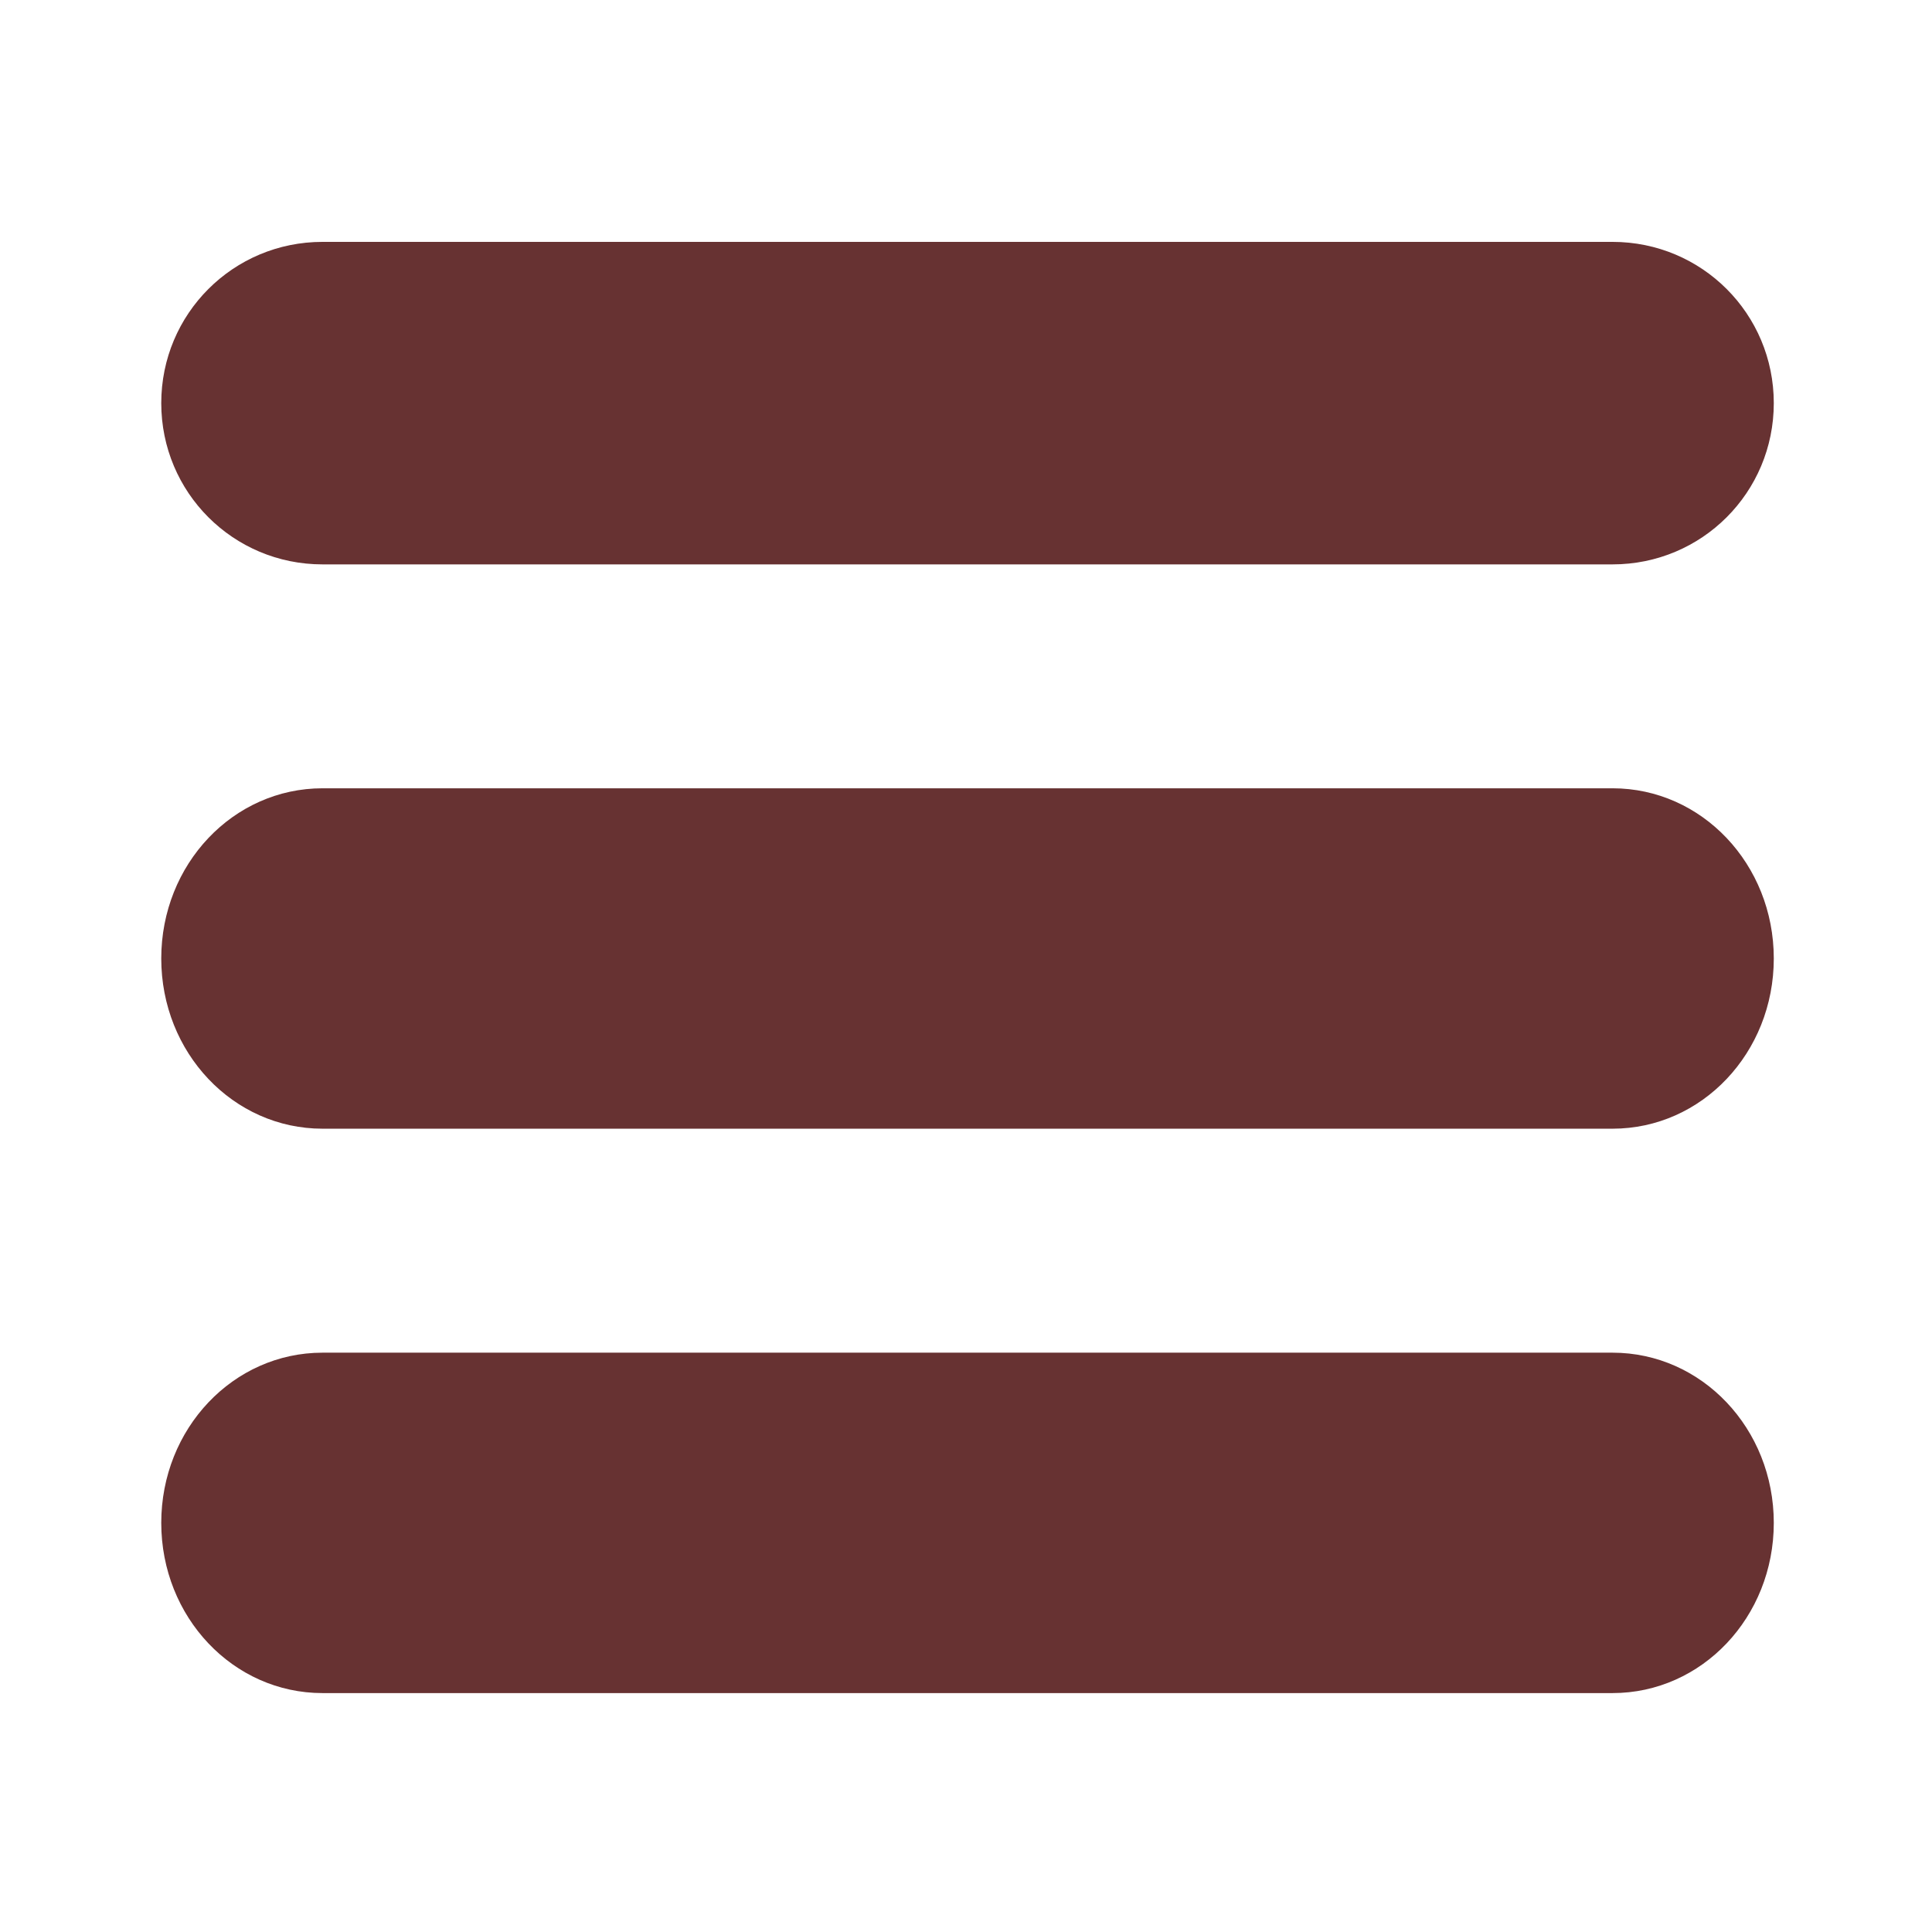 <?xml version="1.0" encoding="UTF-8"?>
<svg width="24" height="24" version="1.1" viewBox="0 0 6.35 6.35" xmlns="http://www.w3.org/2000/svg" xmlns:cc="http://creativecommons.org/ns#" xmlns:dc="http://purl.org/dc/elements/1.1/" xmlns:rdf="http://www.w3.org/1999/02/22-rdf-syntax-ns#">
<g transform="translate(0,-290.65)">
<path transform="matrix(.265 0 0 .265 0 290.65)" d="m4 3c-1.108 0-2 0.892-2 2s0.892 2 2 2h16c1.108 0 2-0.892 2-2s-0.892-2-2-2h-16zm0 6.777c-1.108 0-2 0.942-2 2.111s0.892 2.111 2 2.111h16c1.108 0 2-0.942 2-2.111s-0.892-2.111-2-2.111h-16zm0 7c-1.108 0-2 0.942-2 2.111s0.892 2.111 2 2.111h16c1.108 0 2-0.942 2-2.111s-0.892-2.111-2-2.111h-16z" fill="#673232"/>
</g>
</svg>
